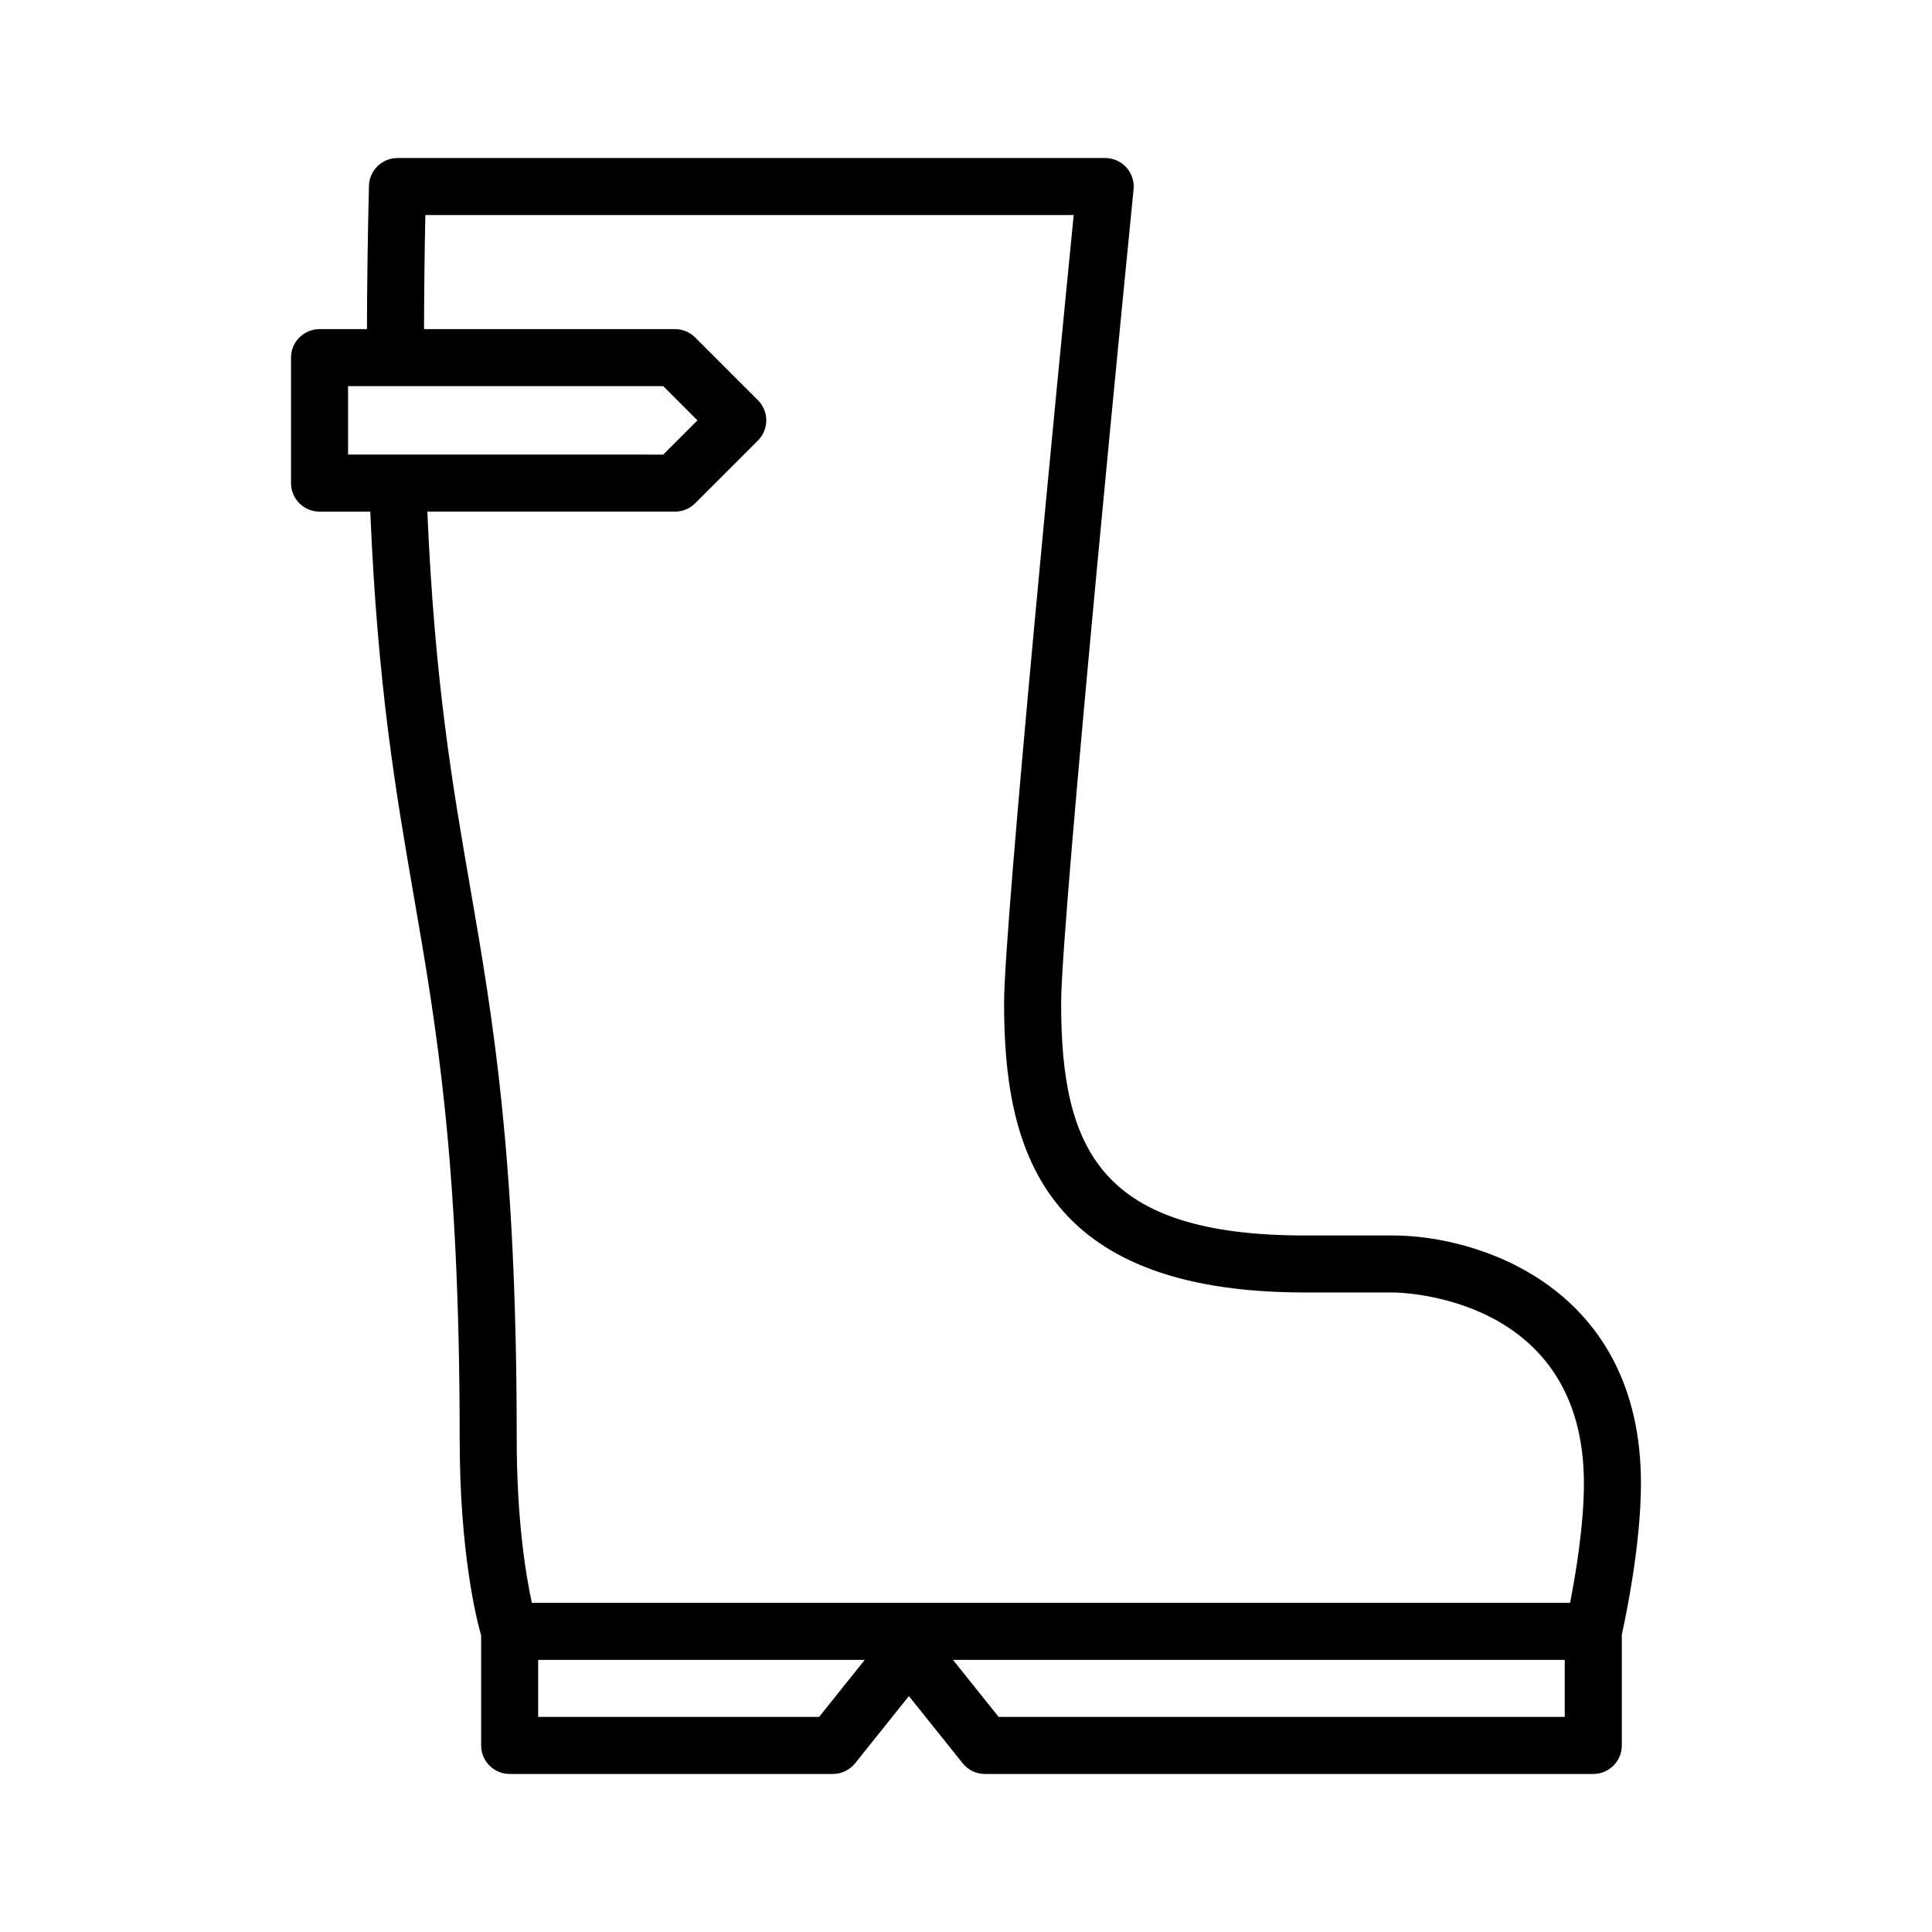 <?xml version="1.0" encoding="UTF-8"?>
<!-- Uploaded to: ICON Repo, www.iconrepo.com, Generator: ICON Repo Mixer Tools -->
<svg fill="#000000" width="800px" height="800px" version="1.1" viewBox="144 144 512 512" xmlns="http://www.w3.org/2000/svg">
 <path d="m578.87 537.12c0-51.973-42.969-65.707-65.691-65.707h-23.391c-54.012 0-64.578-22.574-64.578-61.57 0-22.617 19-213.73 19.199-215.66 0.215-2.121-0.484-4.238-1.91-5.82-1.449-1.582-3.477-2.484-5.613-2.484h-187.55c-4.098 0-7.453 3.269-7.559 7.367-0.328 13.254-0.504 25.973-0.527 37.977h-12.566c-4.172 0-7.559 3.379-7.559 7.559v33.25c0 4.176 3.387 7.559 7.559 7.559h13.445c1.934 46.273 6.805 74.559 11.539 101.9 5.977 34.535 12.152 70.258 12.152 143.78 0 29.875 4.363 47.5 5.688 52.164v29.125c0 4.172 3.387 7.559 7.559 7.559h85.648c2.297 0 4.469-1.043 5.898-2.832l14.254-17.809 14.254 17.809c1.43 1.789 3.602 2.832 5.898 2.832h161.22c4.172 0 7.559-3.387 7.559-7.559v-29.383c0.949-4.25 5.07-23.68 5.07-40.055zm-342.63-290.79h83.523l9.07 9.07-9.07 9.07-83.523-0.004zm21.012 33.254h65.637c2 0 3.926-0.797 5.344-2.211l16.629-16.625c1.414-1.422 2.211-3.34 2.211-5.344s-0.797-3.926-2.211-5.344l-16.629-16.625c-1.414-1.414-3.34-2.211-5.344-2.211l-66.512-0.008c0.023-9.656 0.121-19.711 0.344-30.23h171.82c-3.727 37.715-18.449 188-18.449 208.85 0 37.918 9.465 76.684 79.688 76.684h23.375c2.066 0.016 50.598 0.863 50.598 50.594 0 11.059-2.207 24.238-3.668 31.656h-275.14c-1.578-7.246-4.012-21.926-4.012-43.516 0-74.824-6.293-111.18-12.375-146.35-4.625-26.73-9.391-54.379-11.305-99.316zm103.82 319.41h-74.457v-15.113h86.555zm47.57 0-12.09-15.113h162.12v15.113z"/>
</svg>